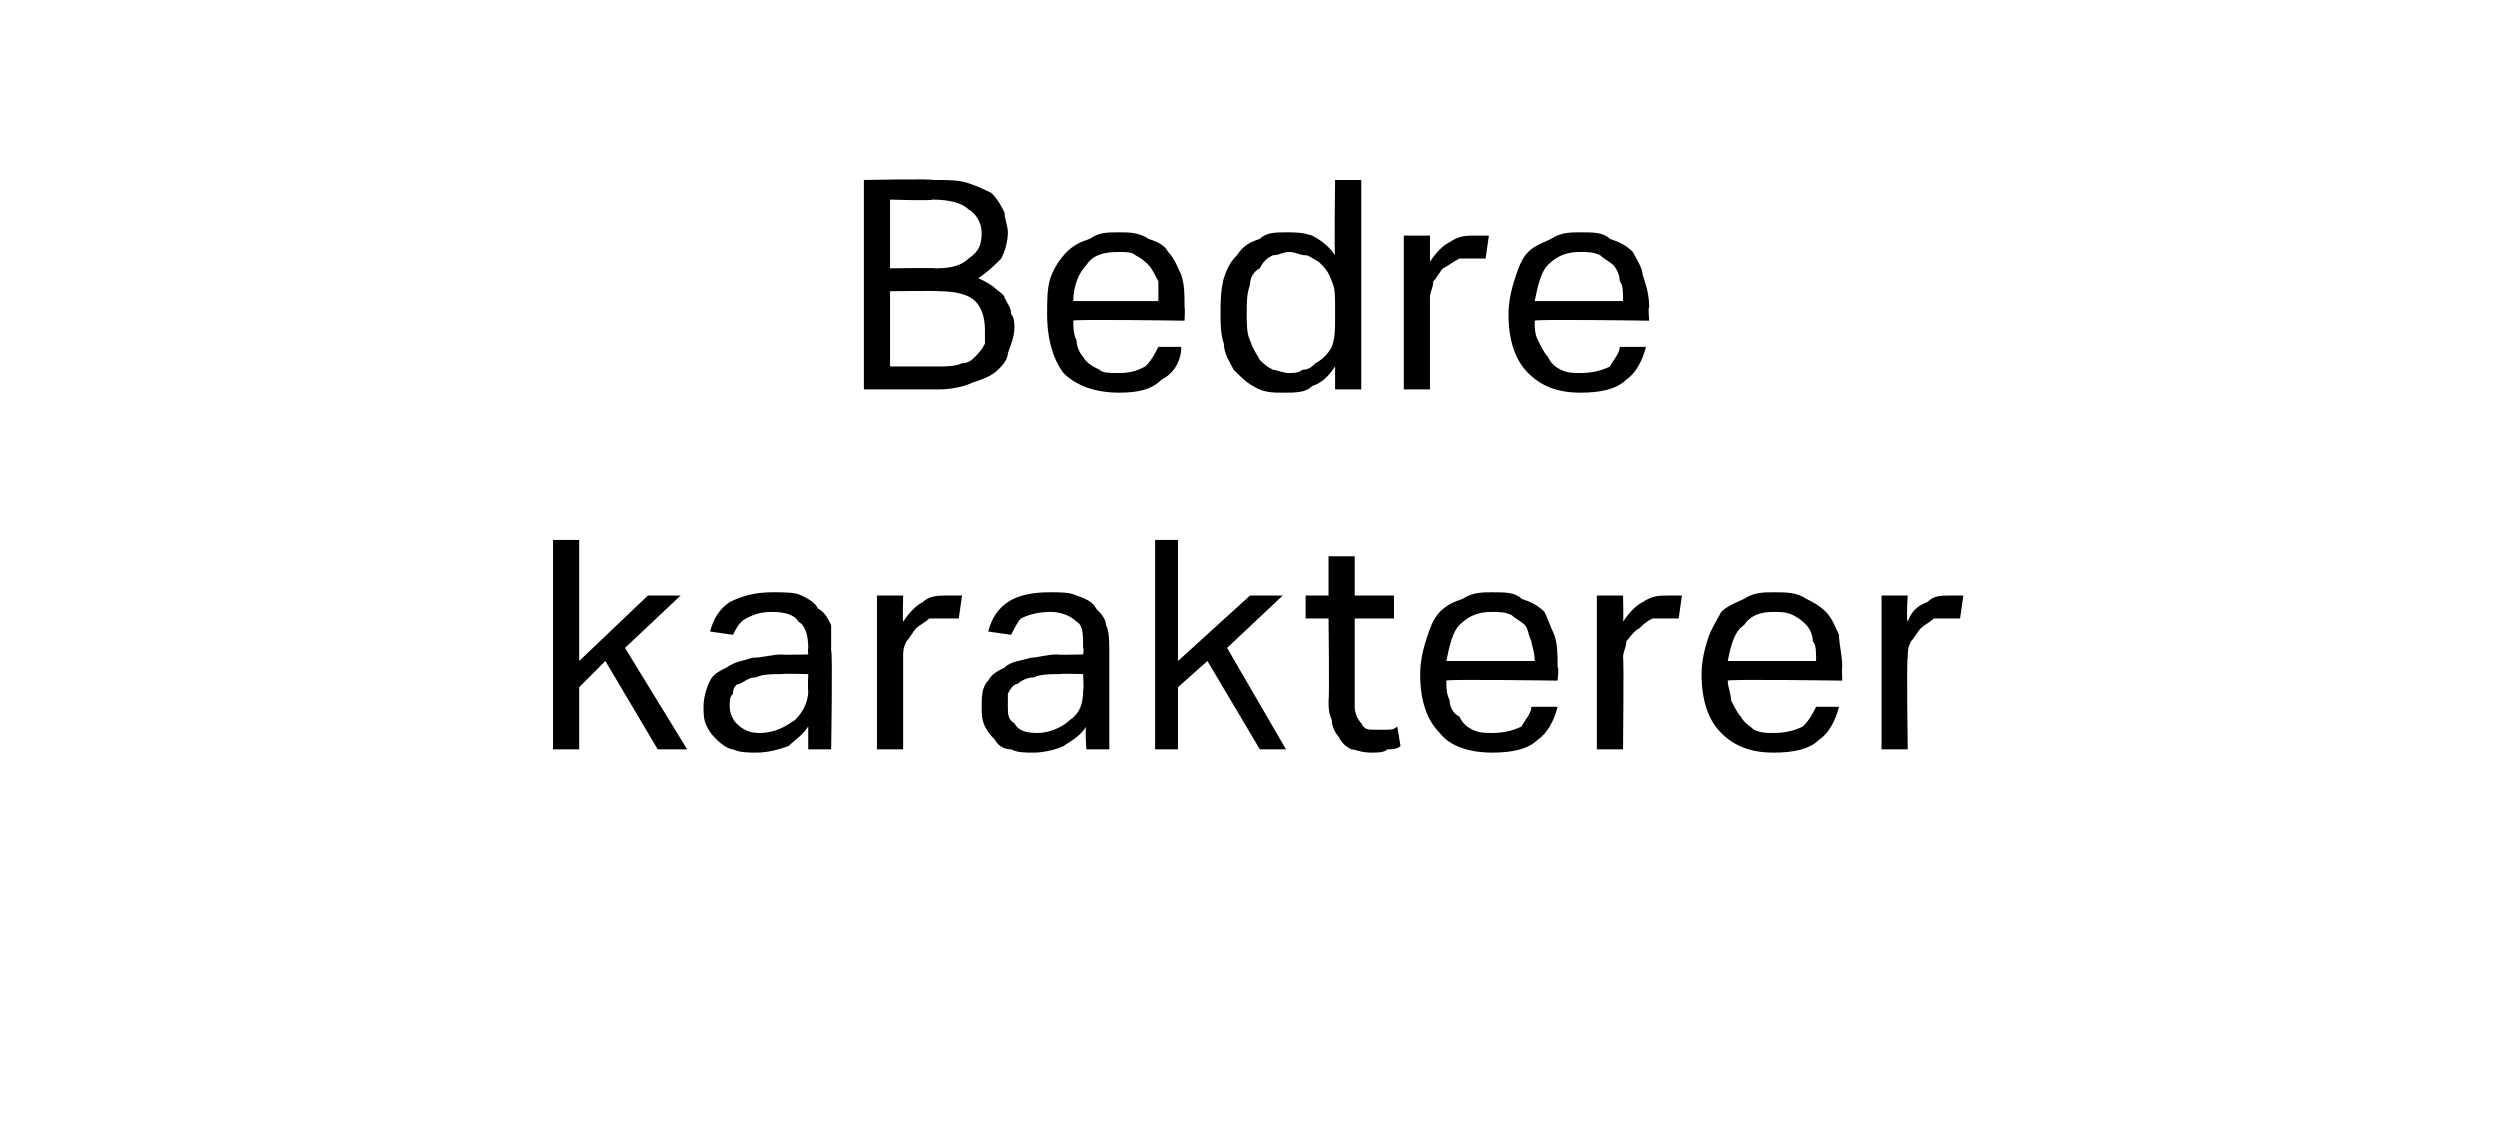 <?xml version="1.0" standalone="no"?><!DOCTYPE svg PUBLIC "-//W3C//DTD SVG 1.1//EN" "http://www.w3.org/Graphics/SVG/1.1/DTD/svg11.dtd"><svg xmlns="http://www.w3.org/2000/svg" version="1.1" width="76.4px" height="34.6px" viewBox="0 0 76.4 34.6"><desc>Bedre karakterer</desc><defs/><g id="Polygon363764"><path d="m16.9 16.5h.8v3.7l2.1-2h1l-1.7 1.6l1.9 3.1h-.9l-1.6-2.7l-.8.8v1.9h-.8v-6.4zm7.8 5.7c-.2.3-.4.4-.6.6c-.3.1-.6.2-1 .2c-.2 0-.5 0-.7-.1c-.1 0-.3-.1-.5-.3c-.1-.1-.2-.2-.3-.4c-.1-.2-.1-.4-.1-.6c0-.3.1-.6.2-.8c.1-.2.3-.3.5-.4c.3-.2.5-.2.8-.3c.3 0 .6-.1.9-.1c-.03.02.8 0 .8 0c0 0-.02-.18 0-.2c0-.4-.1-.7-.3-.8c-.1-.2-.4-.3-.8-.3c-.4 0-.6.1-.8.2c-.2.1-.3.3-.4.5l-.7-.1c.1-.4.3-.7.6-.9c.4-.2.8-.3 1.3-.3c.4 0 .7 0 .9.1c.2.1.4.2.5.4c.2.1.3.3.4.5v.8c.05-.04 0 3 0 3h-.7v-.7zm0-1.6s-.77-.02-.8 0c-.3 0-.6 0-.8.1c-.2 0-.3.1-.5.2c-.1 0-.2.1-.2.3c-.1.1-.1.2-.1.4c0 .2.1.4.2.5c.2.2.4.3.7.3c.5 0 .8-.2 1.1-.4c.2-.2.4-.5.4-.9c-.02-.02 0-.5 0-.5zm2.1-2.4h.8s-.02.75 0 .8c.2-.3.4-.5.6-.6c.2-.2.5-.2.7-.2h.5l-.1.7h-.9c-.1.1-.3.2-.4.3c-.1.1-.2.3-.3.4c-.1.2-.1.3-.1.5v2.8h-.8v-4.7zm6.4 4c-.2.3-.4.4-.7.6c-.2.1-.6.2-.9.2c-.3 0-.5 0-.7-.1c-.2 0-.4-.1-.5-.3c-.1-.1-.2-.2-.3-.4c-.1-.2-.1-.4-.1-.6c0-.3 0-.6.2-.8c.1-.2.3-.3.5-.4c.2-.2.5-.2.8-.3c.2 0 .5-.1.8-.1c.03.02.8 0 .8 0c0 0 .03-.18 0-.2c0-.4 0-.7-.2-.8c-.2-.2-.5-.3-.8-.3c-.4 0-.7.1-.9.2c-.1.1-.2.3-.3.5l-.7-.1c.1-.4.3-.7.6-.9c.3-.2.7-.3 1.3-.3c.3 0 .6 0 .8.1c.3.1.5.2.6.4c.1.1.3.3.3.5c.1.2.1.5.1.8v3h-.7s-.05-.65 0-.7zm-.1-1.6s-.71-.02-.7 0c-.3 0-.6 0-.8.1c-.2 0-.4.1-.5.2c-.1 0-.2.1-.3.3v.4c0 .2 0 .4.2.5c.1.2.3.3.7.3c.4 0 .8-.2 1-.4c.3-.2.4-.5.4-.9c.03-.02 0-.5 0-.5zm2.2-4.1h.7v3.7l2.2-2h1l-1.7 1.6l1.8 3.1h-.8l-1.6-2.7l-.9.8v1.9h-.7v-6.4zm5.3 2.4h-.7v-.7h.7V17h.8v1.2h1.2v.7h-1.2v2.7c0 .2.1.4.2.5c.1.2.2.2.4.2h.4c.1 0 .2 0 .3-.1l.1.6c-.1.1-.3.1-.4.1c-.1.1-.3.1-.5.1c-.3 0-.5-.1-.6-.1c-.2-.1-.3-.2-.4-.4c-.1-.1-.2-.3-.2-.5c-.1-.2-.1-.4-.1-.6c.03-.03 0-2.5 0-2.5zm7 2.7c-.1.4-.3.8-.6 1c-.3.3-.8.4-1.4.4c-.7 0-1.3-.2-1.6-.6c-.4-.4-.6-1-.6-1.8c0-.4.1-.8.2-1.1c.1-.3.2-.6.4-.8c.2-.2.4-.3.7-.4c.3-.2.6-.2.9-.2c.4 0 .7 0 .9.2c.3.1.5.2.7.4c.1.2.2.5.3.7c.1.3.1.6.1 1c.05-.04 0 .4 0 .4c0 0-3.41-.05-3.4 0c0 .2 0 .4.1.6c0 .2.1.4.3.5c.1.2.2.3.4.4c.2.1.4.1.6.1c.4 0 .7-.1.9-.2c.1-.2.3-.4.3-.6h.8zm-.7-1.4c0-.3-.1-.5-.1-.6c-.1-.2-.1-.4-.2-.5c-.1-.1-.3-.2-.4-.3c-.2-.1-.4-.1-.6-.1c-.4 0-.7.1-1 .4c-.2.2-.3.6-.4 1.1h2.7zm1.9-2h.8s.02.75 0 .8c.2-.3.4-.5.6-.6c.3-.2.5-.2.8-.2h.4l-.1.7h-.8c-.2.1-.3.2-.4.3c-.2.1-.3.3-.4.4c0 .2-.1.3-.1.5c.03.02 0 2.8 0 2.8h-.8v-4.7zm7.4 3.4c-.1.4-.3.8-.6 1c-.3.3-.8.4-1.4.4c-.7 0-1.2-.2-1.6-.6c-.4-.4-.6-1-.6-1.8c0-.4.1-.8.2-1.1c.1-.3.3-.6.4-.8c.2-.2.5-.3.7-.4c.3-.2.6-.2.9-.2c.4 0 .7 0 1 .2c.2.1.4.2.6.4c.2.2.3.5.4.7c0 .3.1.6.1 1c-.02-.04 0 .4 0 .4c0 0-3.48-.05-3.5 0c0 .2.1.4.1.6c.1.2.2.4.3.5c.1.2.3.3.4.4c.2.1.4.1.6.1c.4 0 .7-.1.9-.2c.2-.2.3-.4.4-.6h.7zm-.7-1.4c0-.3 0-.5-.1-.6c0-.2-.1-.4-.2-.5c-.1-.1-.2-.2-.4-.3c-.2-.1-.4-.1-.6-.1c-.4 0-.7.1-.9.4c-.3.2-.4.6-.5 1.1h2.7zm2-2h.8s-.05.75 0 .8c.1-.3.3-.5.6-.6c.2-.2.4-.2.7-.2h.4l-.1.7h-.8c-.1.1-.3.2-.4.3c-.1.1-.2.3-.3.4c-.1.2-.1.3-.1.5c-.04.02 0 2.8 0 2.8h-.8v-4.7z" stroke="none" fill="#000"/></g><g id="Polygon363763"><path d="m26.4 5.5s2.09-.04 2.1 0c.5 0 .8 0 1.1.1c.3.1.5.2.7.3c.2.2.3.4.4.6c0 .2.1.4.1.6c0 .3-.1.6-.2.8c-.2.2-.4.4-.7.6c.2.1.4.2.5.3c.1.1.3.2.3.3c.1.2.2.3.2.5c.1.1.1.3.1.4c0 .3-.1.5-.2.8c0 .2-.2.4-.3.5c-.2.2-.5.3-.8.4c-.2.1-.6.2-1 .2h-2.3V5.5zm2.2 2.7c.5 0 .8-.1 1-.3c.3-.2.4-.4.4-.8c0-.3-.2-.6-.4-.7c-.2-.2-.6-.3-1.1-.3c-.03.04-1.3 0-1.3 0v2.1s1.4-.02 1.4 0zm0 3c.3 0 .6 0 .8-.1c.2 0 .3-.1.4-.2c.1-.1.2-.2.3-.4v-.4c0-.4-.1-.7-.3-.9c-.2-.2-.6-.3-1.1-.3c-.01-.02-1.5 0-1.5 0v2.3h1.4zm7.5-.6c0 .4-.2.8-.6 1c-.3.3-.7.4-1.3.4c-.7 0-1.3-.2-1.7-.6c-.3-.4-.5-1-.5-1.8c0-.4 0-.8.1-1.1c.1-.3.3-.6.5-.8c.2-.2.4-.3.7-.4c.3-.2.5-.2.9-.2c.3 0 .6 0 .9.2c.3.1.5.2.6.4c.2.2.3.5.4.7c.1.3.1.6.1 1c.02-.04 0 .4 0 .4c0 0-3.44-.05-3.4 0c0 .2 0 .4.1.6c0 .2.1.4.2.5c.1.2.3.3.5.4c.1.1.3.1.6.1c.4 0 .6-.1.8-.2c.2-.2.3-.4.4-.6h.7zm-.7-1.4v-.6c-.1-.2-.2-.4-.3-.5c-.1-.1-.2-.2-.4-.3c-.1-.1-.3-.1-.5-.1c-.5 0-.8.1-1 .4c-.2.2-.4.6-.4 1.1h2.6zm5.4 2c-.2.3-.4.5-.7.6c-.2.2-.5.2-.9.2c-.3 0-.6 0-.9-.2c-.2-.1-.4-.3-.6-.5c-.1-.2-.3-.5-.3-.8c-.1-.3-.1-.6-.1-.9c0-.4 0-.7.1-1.1c.1-.3.2-.5.4-.7c.2-.3.4-.4.7-.5c.2-.2.5-.2.8-.2c.3 0 .5 0 .8.1c.2.1.5.3.7.6c-.03 0 0-2.3 0-2.3h.8v6.4h-.8v-.7zm0-1.8c0-.4 0-.6-.1-.8c-.1-.3-.2-.4-.4-.6c-.2-.1-.3-.2-.4-.2c-.2 0-.3-.1-.5-.1c-.2 0-.3.1-.5.1c-.2.1-.3.2-.4.4c-.2.1-.3.3-.3.5c-.1.3-.1.5-.1.9c0 .3 0 .6.1.8c.1.3.2.4.3.6c.1.1.2.2.4.3c.1 0 .3.1.5.1c.1 0 .3 0 .4-.1c.2 0 .3-.1.4-.2c.2-.1.4-.3.5-.5c.1-.3.1-.5.1-.9v-.3zm2.1-2.2h.8v.8c.2-.3.4-.5.6-.6c.3-.2.5-.2.8-.2h.4l-.1.7h-.8c-.2.1-.3.2-.5.3c-.1.1-.2.3-.3.4c0 .2-.1.3-.1.5v2.8h-.8V7.2zm7.4 3.4c-.1.4-.3.8-.6 1c-.3.3-.8.4-1.4.4c-.7 0-1.2-.2-1.6-.6c-.4-.4-.6-1-.6-1.8c0-.4.1-.8.2-1.1c.1-.3.2-.6.4-.8c.2-.2.5-.3.7-.4c.3-.2.6-.2.9-.2c.4 0 .7 0 .9.2c.3.1.5.2.7.4c.1.2.3.5.3.7c.1.3.2.6.2 1c-.04-.04 0 .4 0 .4c0 0-3.49-.05-3.5 0c0 .2 0 .4.1.6c.1.2.2.4.3.5c.1.2.2.3.4.4c.2.1.4.1.6.1c.4 0 .7-.1.9-.2c.1-.2.3-.4.3-.6h.8zm-.7-1.4c0-.3 0-.5-.1-.6c0-.2-.1-.4-.2-.5c-.1-.1-.3-.2-.4-.3c-.2-.1-.4-.1-.6-.1c-.4 0-.7.1-1 .4c-.2.2-.3.6-.4 1.1h2.7z" stroke="none" fill="#000"/></g></svg>